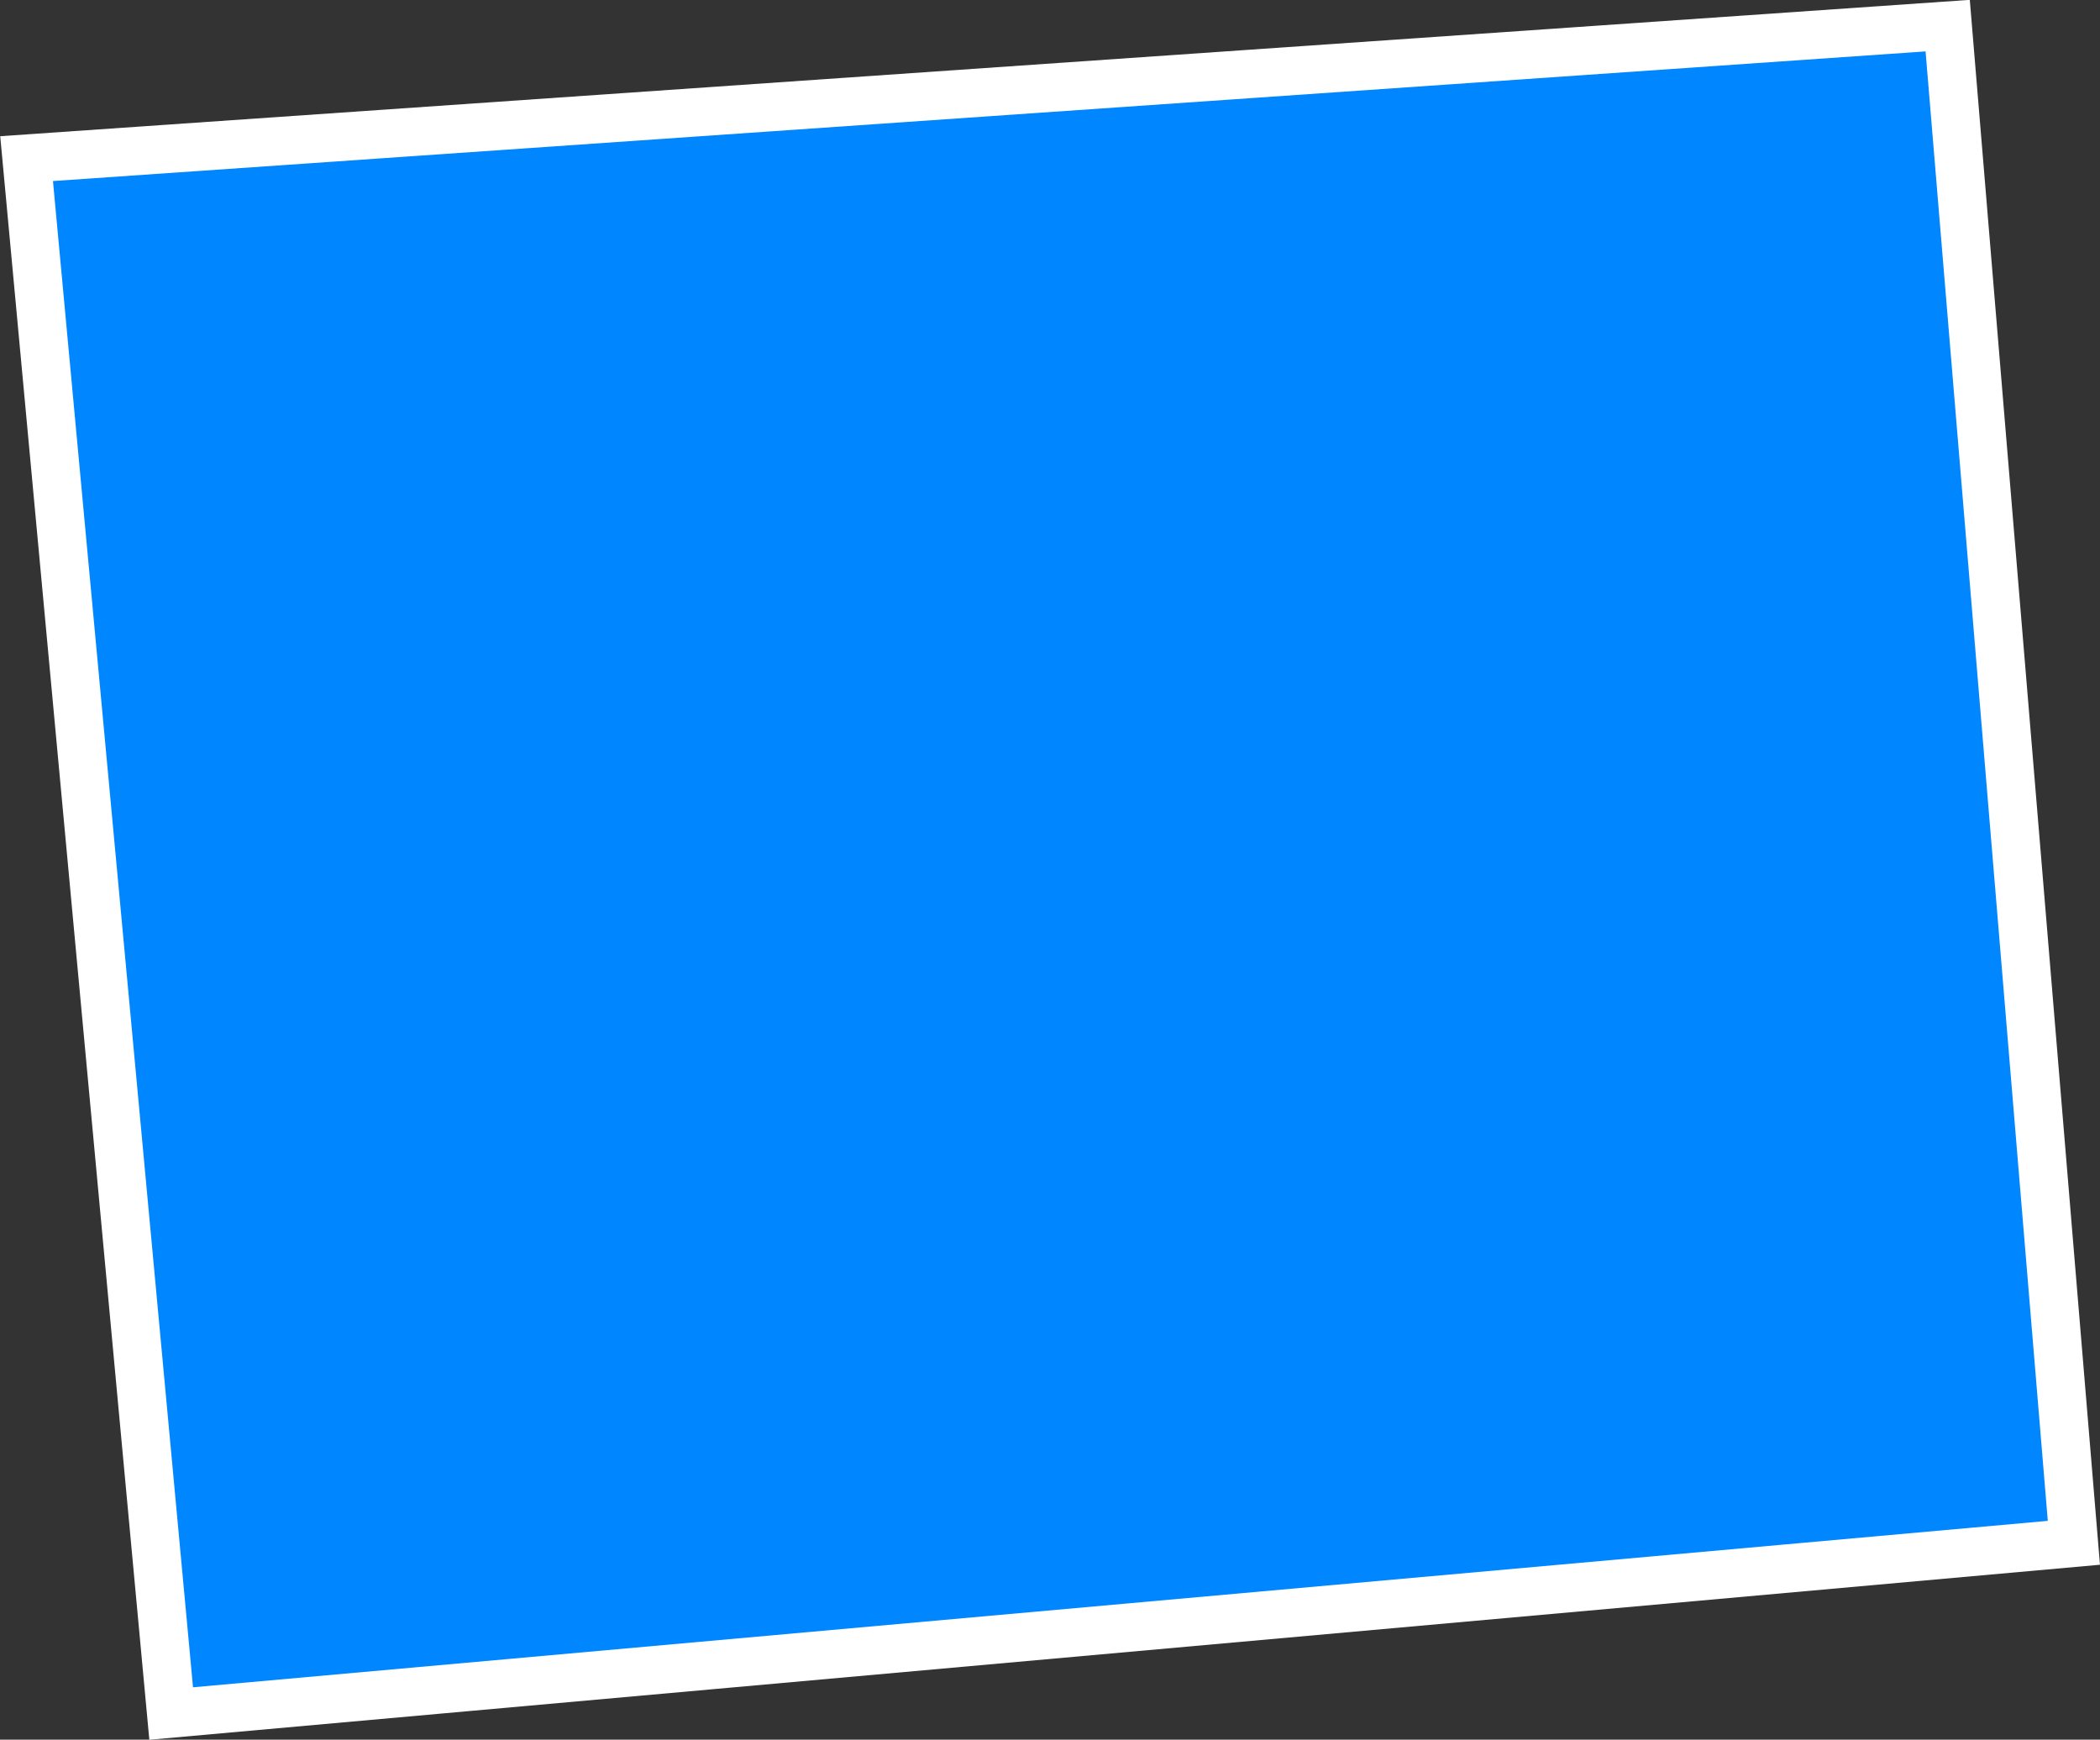 <?xml version="1.0" encoding="UTF-8"?> <svg xmlns="http://www.w3.org/2000/svg" viewBox="0 0 43.43 35.97"><rect x="0" y="0" width="43.43" height="35.97" fill="#333333" stroke="none"/> <defs> <style>.cls-1{fill:#0086ff;stroke:#fff;stroke-miterlimit:10;}</style> </defs> <g id="Слой_2" data-name="Слой 2"> <g id="Layer_1" data-name="Layer 1"> <polygon class="cls-1" points="0.55 3.28 3.54 35.43 42.89 31.9 40.28 0.53 0.55 3.28"></polygon> </g> </g> </svg> 